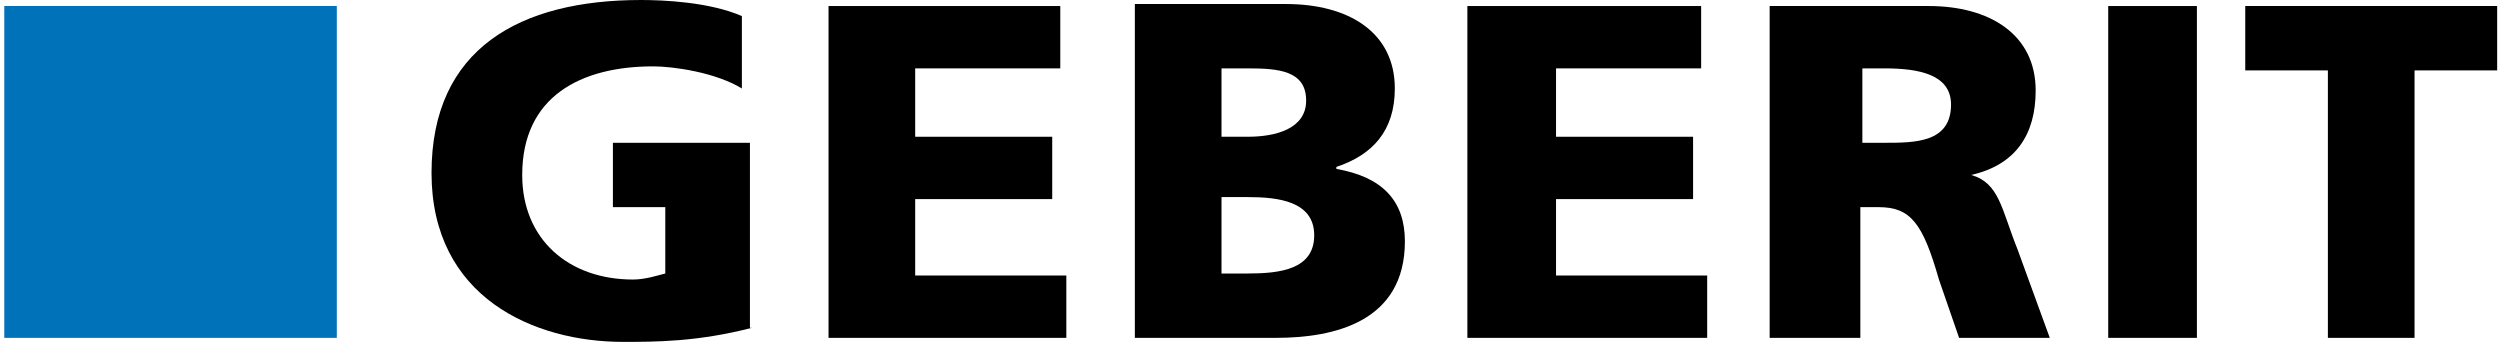 <?xml version="1.0" encoding="UTF-8"?>
<svg xmlns="http://www.w3.org/2000/svg" width="351" height="48" viewBox="0 0 351 48" fill="none">
  <g clip-path="url(#clip0_410_2555)">
    <path fill-rule="evenodd" clip-rule="evenodd" d="M105.574 46.023C97.934 48 91.993 48 87.466 48C75.016 48 60.586 41.788 60.586 24.282C60.586 6.776 73.035 0 90.012 0C93.124 0 99.632 0.282 104.159 2.259V12.424C100.481 10.165 94.539 9.318 91.71 9.318C81.524 9.318 73.318 13.553 73.318 24.565C73.318 33.6 79.826 39.247 88.88 39.247C90.578 39.247 92.275 38.682 93.407 38.4V29.082H86.051V20.047H105.291V46.023" fill="black"></path>
    <path fill-rule="evenodd" clip-rule="evenodd" d="M116.326 0.847H148.864V9.6H128.492V19.2H147.732V27.953H128.492V38.682H149.713V47.435H116.326V0.847Z" fill="black"></path>
    <path fill-rule="evenodd" clip-rule="evenodd" d="M171.5 27.671H175.178C179.422 27.671 184.515 28.235 184.515 33.035C184.515 37.835 179.705 38.4 175.178 38.4H171.5V27.671ZM159.333 47.435H179.139C187.344 47.435 197.247 45.176 197.247 33.882C197.247 28.235 194.135 24.847 187.627 23.718V23.435C192.72 21.741 195.833 18.353 195.833 12.424C195.833 4.518 189.325 0.565 180.554 0.565H159.333V47.435ZM171.5 9.6H175.178C179.422 9.6 183.383 9.882 183.383 14.118C183.383 18.071 179.139 19.2 175.178 19.2H171.5V9.6Z" fill="black"></path>
    <path fill-rule="evenodd" clip-rule="evenodd" d="M206.019 0.847H238.84V9.6H218.468V19.2H237.708V27.953H218.468V38.682H239.689V47.435H206.019V0.847Z" fill="black"></path>
    <path fill-rule="evenodd" clip-rule="evenodd" d="M261.475 9.6H264.588C269.398 9.6 273.925 10.447 273.925 14.682C273.925 20.047 268.832 20.047 264.588 20.047H261.475V9.6ZM248.743 47.435H261.192V29.082H263.739C268.266 29.082 269.964 31.341 272.227 39.247L275.057 47.435H287.789L283.262 35.012C280.998 29.365 280.715 25.694 276.754 24.565C282.979 23.153 285.808 18.918 285.808 12.706C285.808 4.8 279.301 0.847 270.812 0.847H248.46V47.435H248.743Z" fill="black"></path>
    <path d="M308.444 0.847H295.994V47.435H308.444V0.847Z" fill="black"></path>
    <path fill-rule="evenodd" clip-rule="evenodd" d="M326.835 9.882H315.234V0.847H350.602V9.882H339.002V47.435H326.835V9.882Z" fill="black"></path>
    <path d="M47.288 0.847H0.602V47.435H47.288V0.847Z" fill="#0072BA"></path>
  </g>
  <defs>
    <clipPath id="clip0_410_2555">
      <rect width="350" height="48" fill="white" transform="translate(0.602)"></rect>
    </clipPath>
  </defs>
</svg>
